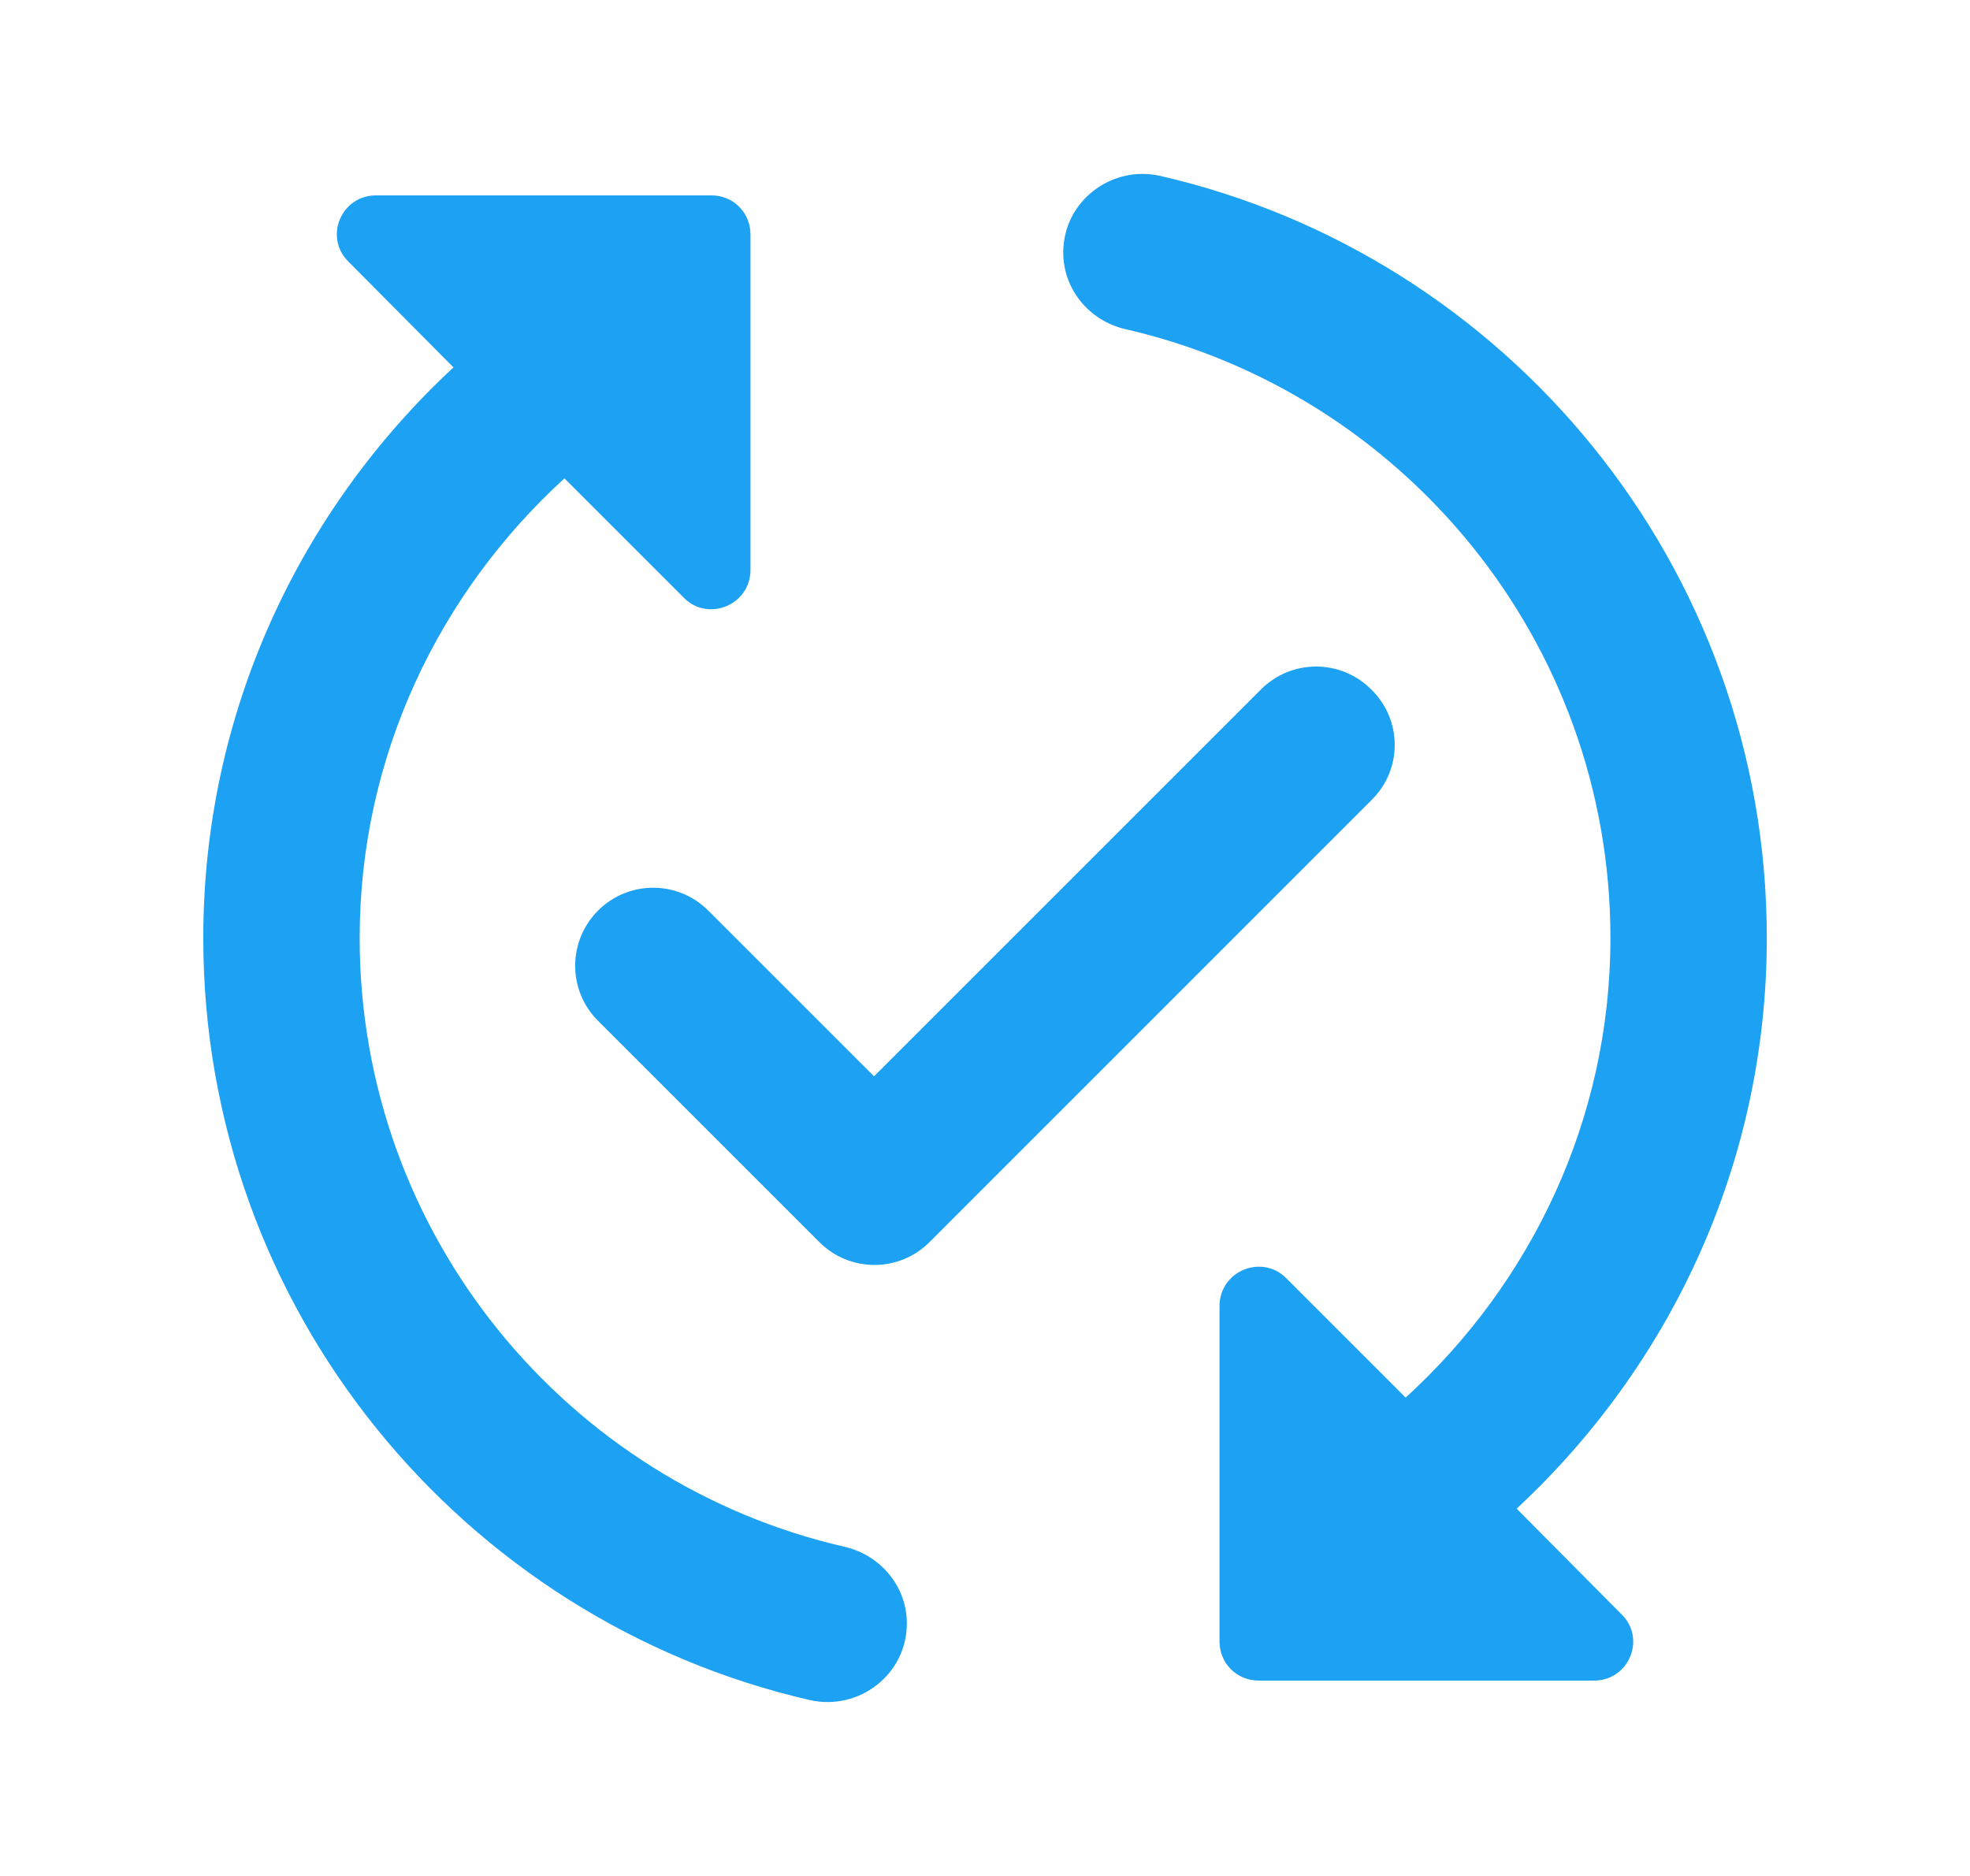 <svg width="21" height="20" viewBox="0 0 21 20" fill="none" xmlns="http://www.w3.org/2000/svg">
<path d="M14.625 8.525L9.909 13.242C9.584 13.567 9.059 13.567 8.734 13.242L6.375 10.883C6.05 10.559 6.05 10.034 6.375 9.708C6.7 9.383 7.225 9.383 7.55 9.708L9.317 11.475L13.442 7.35C13.767 7.025 14.292 7.025 14.617 7.35C14.95 7.675 14.95 8.2 14.625 8.525ZM3.834 10C3.834 8.058 4.684 6.317 6.017 5.1L7.292 6.375C7.55 6.633 8 6.45 8 6.075V2.5C8 2.267 7.817 2.083 7.584 2.083H4.009C3.634 2.083 3.45 2.533 3.717 2.792L4.834 3.917C3.2 5.433 2.167 7.592 2.167 10C2.167 13.959 4.934 17.275 8.634 18.125C9.159 18.242 9.667 17.85 9.667 17.308C9.667 16.917 9.392 16.584 9.009 16.492C6.05 15.817 3.834 13.167 3.834 10ZM18.834 10C18.834 6.042 16.067 2.725 12.367 1.875C11.842 1.758 11.334 2.15 11.334 2.692C11.334 3.083 11.609 3.417 11.992 3.508C14.95 4.183 17.167 6.833 17.167 10C17.167 11.942 16.317 13.684 14.984 14.9L13.709 13.625C13.45 13.367 13 13.55 13 13.925V17.5C13 17.733 13.184 17.917 13.417 17.917H16.992C17.367 17.917 17.55 17.467 17.284 17.209L16.167 16.084C17.8 14.567 18.834 12.409 18.834 10Z" fill="#1DA1F3"/>
</svg>
